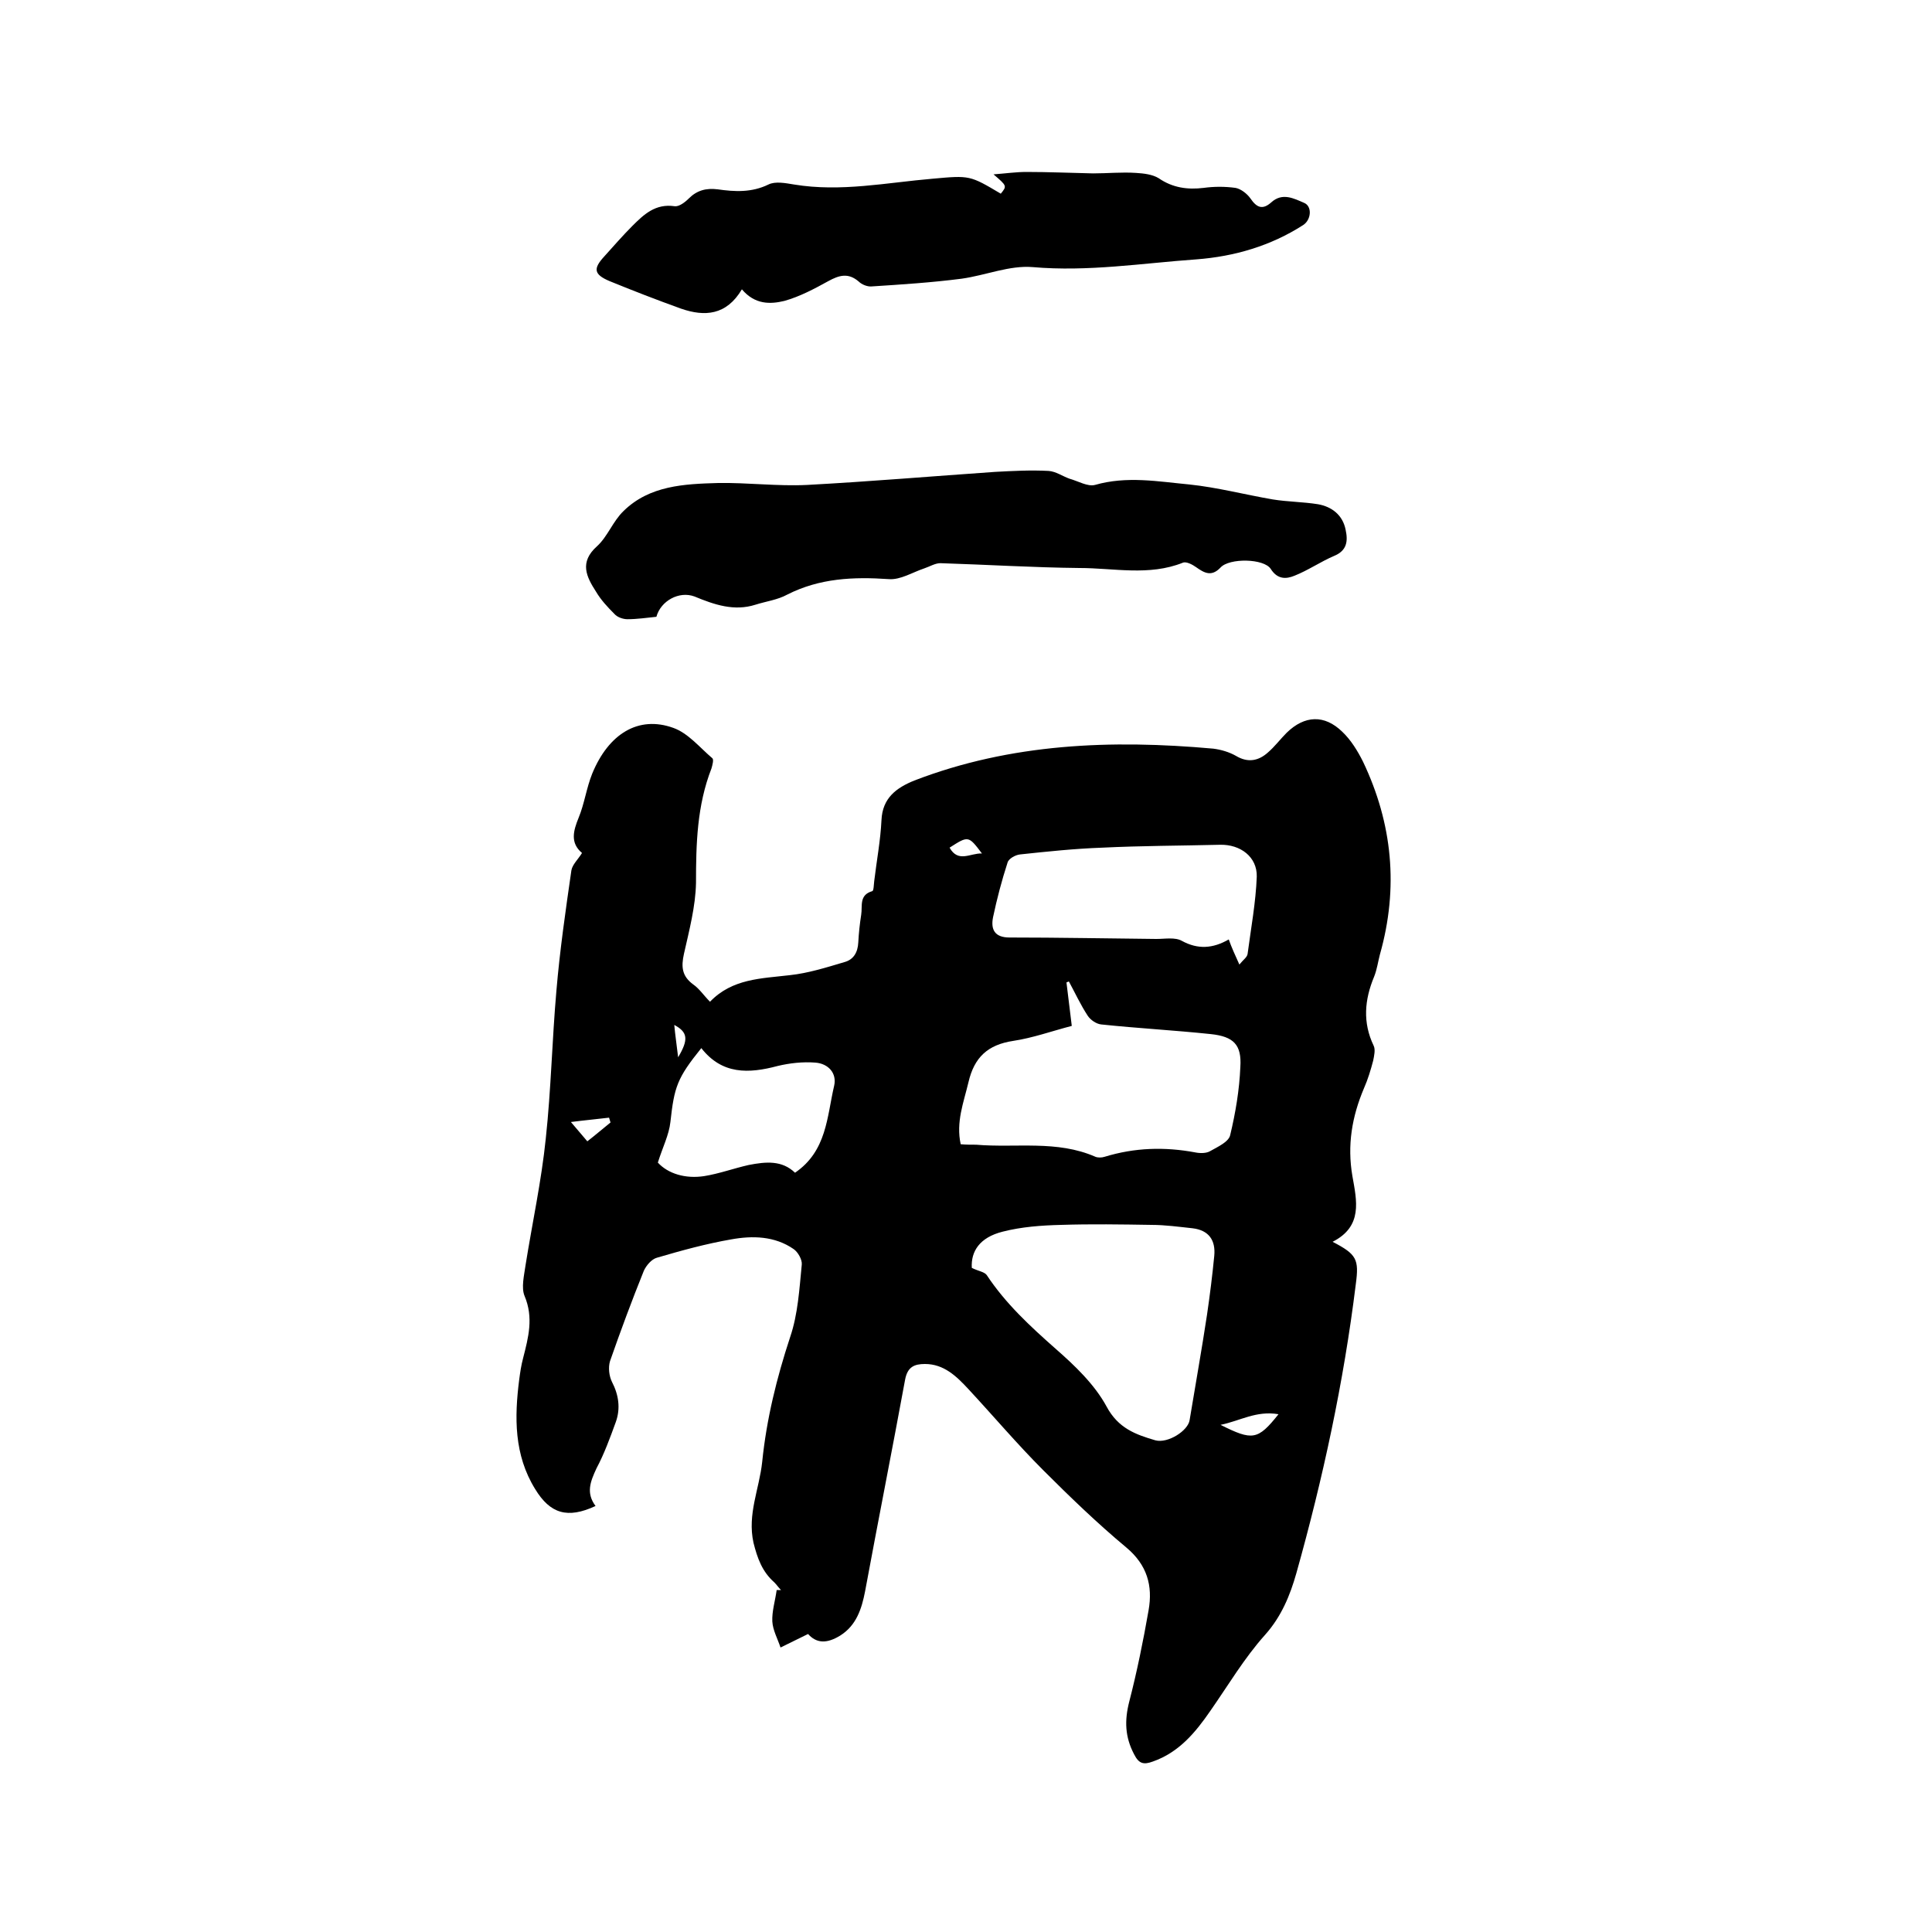 <svg enable-background="new 0 0 400 400" viewBox="0 0 400 400" xmlns="http://www.w3.org/2000/svg"><path d="m123.3 311.8c-5.8 2.7-9.4 1.6-12.5-3.5-4.4-7.1-4.3-14.9-3.3-22.7.2-1.5.4-2.9.8-4.4 1.1-4.3 2.2-8.4.3-12.9-.7-1.7-.1-4.2.2-6.3 1.4-8.8 3.3-17.5 4.2-26.3 1.1-10.2 1.3-20.4 2.2-30.6.7-8.3 1.9-16.6 3.1-24.9.2-1.2 1.4-2.3 2.2-3.6-2.5-2.1-1.8-4.6-.7-7.3 1.2-2.9 1.6-6.1 2.8-9.1 3.4-8.3 9.6-12.1 16.8-9.5 3.1 1.1 5.5 4.1 8.1 6.3.3.3 0 1.4-.2 2.1-3 7.7-3.2 15.6-3.2 23.7-.1 4.9-1.4 9.8-2.5 14.7-.6 2.7-.4 4.6 1.9 6.3 1.3.9 2.2 2.3 3.5 3.6 4.6-4.8 10.6-4.8 16.5-5.5 3.8-.4 7.6-1.6 11.3-2.7 1.9-.5 2.8-2 2.9-4.1.1-1.9.3-3.8.6-5.7.3-1.8-.5-4.1 2.3-4.9.3-.1.3-1.3.4-2.1.5-4.2 1.3-8.4 1.5-12.6.2-4.6 3.1-6.7 6.8-8.2 20-7.7 40.8-8.5 61.9-6.6 1.6.2 3.3.7 4.7 1.5 2.5 1.5 4.7 1 6.6-.7 1.4-1.2 2.6-2.8 3.9-4.1 3.7-3.6 7.8-3.8 11.5-.2 1.8 1.7 3.2 4 4.3 6.2 6.1 12.8 7.4 26.1 3.5 39.9-.4 1.5-.6 3.1-1.2 4.6-2 4.8-2.4 9.5-.1 14.3.4.8.1 2.1-.1 3.1-.5 1.9-1.1 3.9-1.9 5.7-2.5 5.9-3.5 11.8-2.4 18.2.9 5.1 2.2 10.4-4.1 13.6 5 2.6 5.5 3.6 4.8 8.8-2.5 20.3-6.8 40.2-12.3 59.8-1.3 4.6-3.1 9-6.5 12.8-4.3 4.8-7.6 10.4-11.3 15.7-3.1 4.5-6.5 8.6-11.9 10.5-1.9.7-2.9.5-3.9-1.5-1.9-3.6-2-7-1-10.9 1.6-6.2 2.9-12.6 4-18.9.9-5.1-.3-9.4-4.6-13-6-5-11.7-10.5-17.2-16-5.4-5.4-10.3-11.2-15.5-16.8-2.5-2.7-5.1-5.2-9-5.2-2.2 0-3.6.6-4.1 3.2-2.7 14.7-5.6 29.3-8.3 43.9-.7 3.6-1.8 7-5.1 9.1-2.9 1.8-5 1.6-6.7-.3-2 1-3.9 1.9-5.7 2.8-.6-1.8-1.6-3.6-1.7-5.4-.1-2.1.6-4.3.9-6.5h.9c-.5-.5-.9-1.1-1.4-1.6-2.5-2.2-3.5-5-4.3-8.2-1.3-5.9 1.2-11.1 1.8-16.7.9-8.9 3-17.4 5.8-25.9 1.6-4.7 1.9-9.9 2.4-15 .1-1-.8-2.6-1.7-3.2-3.9-2.7-8.5-2.8-12.9-2-5.2.9-10.3 2.3-15.4 3.8-1.1.3-2.2 1.6-2.7 2.7-2.5 6.2-4.8 12.4-7 18.7-.4 1.3-.2 3.1.4 4.3 1.4 2.7 1.8 5.5.8 8.3-1.2 3.3-2.4 6.6-4 9.6-1.3 2.8-2.2 5.1-.2 7.8zm77.9-49.3c1.4.7 2.6.8 3.1 1.5 3.9 5.9 9 10.6 14.2 15.2 4 3.5 8.1 7.4 10.6 12 2.4 4.5 6 5.8 10.1 7 2.6.7 6.8-2 7.1-4.2 1.2-7.3 2.5-14.5 3.6-21.8.6-4.1 1.1-8.1 1.5-12.2.3-3.2-1.1-5.3-4.5-5.7-2.8-.3-5.7-.7-8.5-.7-6.2-.1-12.5-.2-18.7 0-4.1.1-8.2.4-12.1 1.4-4.8 1.2-6.6 4.1-6.4 7.5zm20.7-50.1c-4.2 1.1-8.1 2.5-12.1 3.1-5.3.8-8.1 3.4-9.3 8.6-1 4.2-2.6 8.2-1.6 12.8 1.1.1 2.2.1 3.2.1 8.3.7 16.7-1 24.7 2.5.5.2 1.3.2 1.9 0 6.2-1.9 12.4-2.1 18.8-.9 1 .2 2.3.2 3.1-.3 1.6-.9 3.8-1.9 4.1-3.3 1.1-4.6 1.9-9.3 2.1-14.1.3-4.6-1.4-6.3-6.1-6.8-7.6-.8-15.1-1.2-22.7-2-1-.1-2.2-.9-2.8-1.8-1.5-2.3-2.6-4.7-3.9-7.1-.2.1-.3.1-.5.2.4 3.1.7 5.9 1.1 9zm34.7-12.7c.8-1 1.6-1.5 1.7-2.2.7-5.3 1.7-10.7 1.9-16 .1-4.1-3.4-6.7-7.6-6.6-8.1.2-16.3.2-24.4.6-5.7.2-11.4.8-17 1.4-1 .1-2.4.9-2.6 1.7-1.2 3.7-2.2 7.5-3 11.3-.5 2.5.3 4.2 3.4 4.2 10.1 0 20.2.2 30.4.3 1.8 0 3.9-.4 5.3.4 3.3 1.8 6.4 1.6 9.7-.3.6 1.7 1.3 3.2 2.2 5.2zm-92 43.1c6.6-4.5 6.6-11.6 8.1-18 .6-2.6-1.2-4.6-3.9-4.8-2.6-.2-5.3.1-7.8.7-6 1.6-11.5 1.8-15.8-3.7-5 6.2-5.6 8-6.4 15.3-.3 2.7-1.6 5.2-2.6 8.4 2.1 2.3 5.7 3.4 9.6 2.8 3.1-.5 6.1-1.6 9.2-2.3 3.6-.7 6.9-1 9.6 1.6zm88.1 52.2c6.6 3.3 7.7 3.2 12-2.2-4.6-.8-8 1.4-12 2.2zm-126.3-62.6c-.1-.3-.2-.7-.3-1-2.4.3-4.8.5-7.9.9 1.7 2 2.7 3.2 3.4 4 1.8-1.4 3.3-2.7 4.8-3.9zm70.2-56.9c1.8 3.2 4.3 1.1 6.7 1.2-2.8-3.7-2.8-3.7-6.7-1.2zm-56.2 43.4c2.2-3.7 2-5.2-.8-6.7.2 2.2.5 4.1.8 6.7z"/><path d="m135.9 127.7c-2 .2-4 .5-6 .5-.9 0-2.1-.4-2.7-1.1-1.4-1.4-2.8-2.9-3.8-4.6-2-3.1-3.5-6.1.2-9.4 2.2-2 3.3-5.2 5.5-7.3 5.4-5.3 12.6-5.6 19.6-5.8 6.1-.1 12.3.7 18.4.4 13-.7 25.9-1.8 38.9-2.7 3.7-.2 7.4-.4 11.1-.2 1.5.1 2.9 1.1 4.3 1.6 1.8.5 3.8 1.7 5.3 1.3 6.6-1.9 13.1-.7 19.5-.1 5.8.6 11.5 2.1 17.3 3.1 3.1.5 6.3.5 9.4 1 2.8.5 5.1 2.2 5.7 5.3.5 2.3.3 4.3-2.4 5.4-2.8 1.2-5.4 3-8.2 4.1-1.7.7-3.5.8-4.9-1.4s-8.6-2.3-10.4-.3c-1.9 2-3.4 1.1-5.1-.1-.7-.5-2-1.2-2.7-.9-7 2.8-14.3 1.1-21.4 1.1-9.6-.1-19.2-.7-28.8-1-1.1 0-2.2.7-3.4 1.1-2.4.8-4.9 2.4-7.3 2.2-7.3-.5-14.3-.2-21 3.2-2 1.1-4.4 1.4-6.6 2.1-4.4 1.4-8.5 0-12.6-1.7-3.2-1.2-7 .9-7.9 4.2z"/><path d="m153.6 59.9c-3.2 5.4-7.7 5.7-12.6 4-5-1.8-9.9-3.7-14.8-5.7-3.3-1.4-3.4-2.6-1.1-5.1 1.9-2.1 3.8-4.3 5.8-6.3 2.4-2.4 4.8-4.7 8.8-4.1.9.1 2.1-.8 2.9-1.6 1.7-1.7 3.6-2.2 6-1.9 3.5.5 7 .7 10.5-1 1.4-.7 3.5-.3 5.3 0 9.7 1.6 19.2-.4 28.7-1.2 7.7-.7 7.7-.7 14.1 3.1 1.3-1.6 1.3-1.6-1.5-4 2.6-.2 4.7-.5 6.8-.5 4.6 0 9.2.2 13.8.3 3 0 5.9-.3 8.9-.1 1.6.1 3.4.3 4.7 1.1 2.9 2 6 2.4 9.3 2 2.2-.3 4.4-.3 6.6 0 1.1.2 2.4 1.2 3.1 2.2 1.3 1.9 2.5 2.4 4.3.8 2.3-2.1 4.7-.8 6.8.1 1.7.7 1.5 3.5-.2 4.6-6.7 4.3-14.2 6.5-22.1 7.1-11.3.8-22.4 2.6-33.9 1.6-4.8-.4-9.7 1.7-14.7 2.4-6.2.8-12.4 1.2-18.6 1.6-.9.1-2.1-.4-2.7-1-2.2-1.9-4.1-1.3-6.3-.1-2.9 1.6-5.9 3.2-9.1 4.1-2.9.7-6.1.8-8.8-2.4z"/></svg>